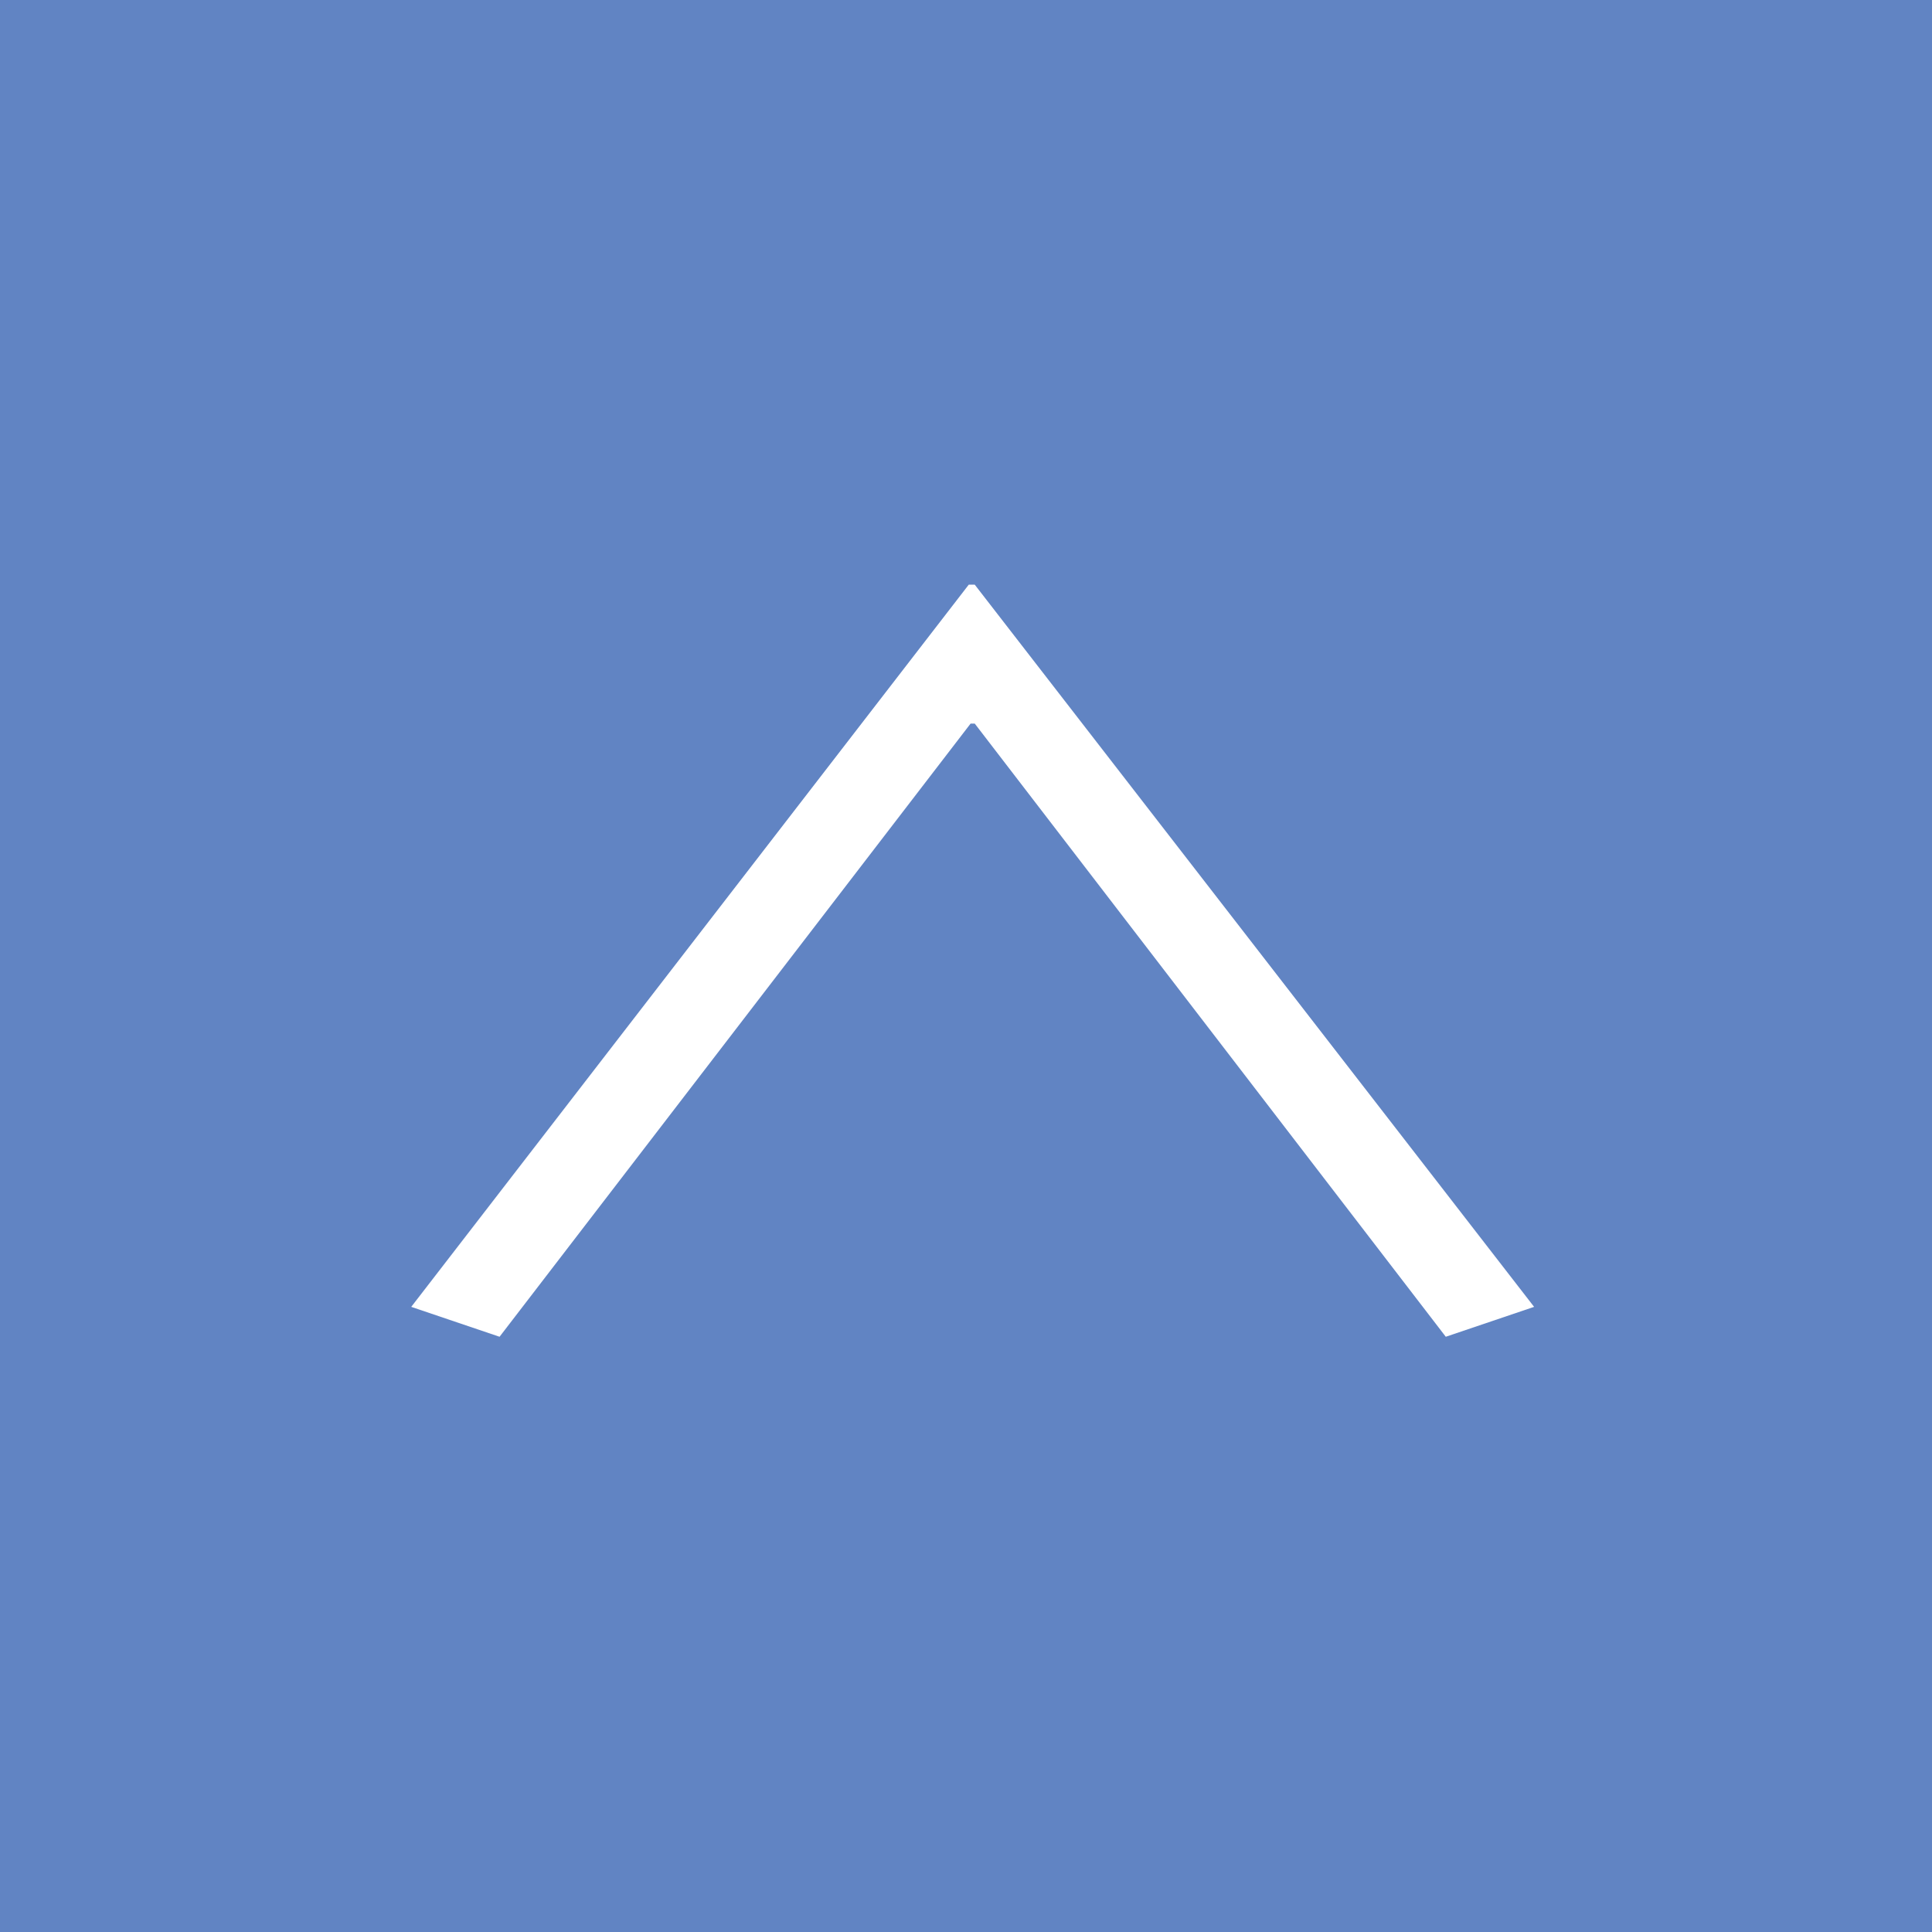 <svg xmlns="http://www.w3.org/2000/svg" viewBox="0 0 42 42"><defs><style>.a21b55ee-3117-4e9f-bb54-68908c869b90{fill:#6184c3;}.be4601ae-05c9-4df9-ba88-f4544846ad03{fill:#fff;}</style></defs><g id="e56ab244-7583-4781-807d-453d63d8549e" data-name="レイヤー 2"><g id="b6c4ad05-36af-4136-b424-7d8eed0cc858" data-name="Design"><rect class="a21b55ee-3117-4e9f-bb54-68908c869b90" width="42" height="42"/><path class="be4601ae-05c9-4df9-ba88-f4544846ad03" d="M21.06,12.71h.13l12.16,15.7-1.92.65L21.19,15.73H21.1L10.86,29.06l-1.92-.65Z"/></g></g></svg>